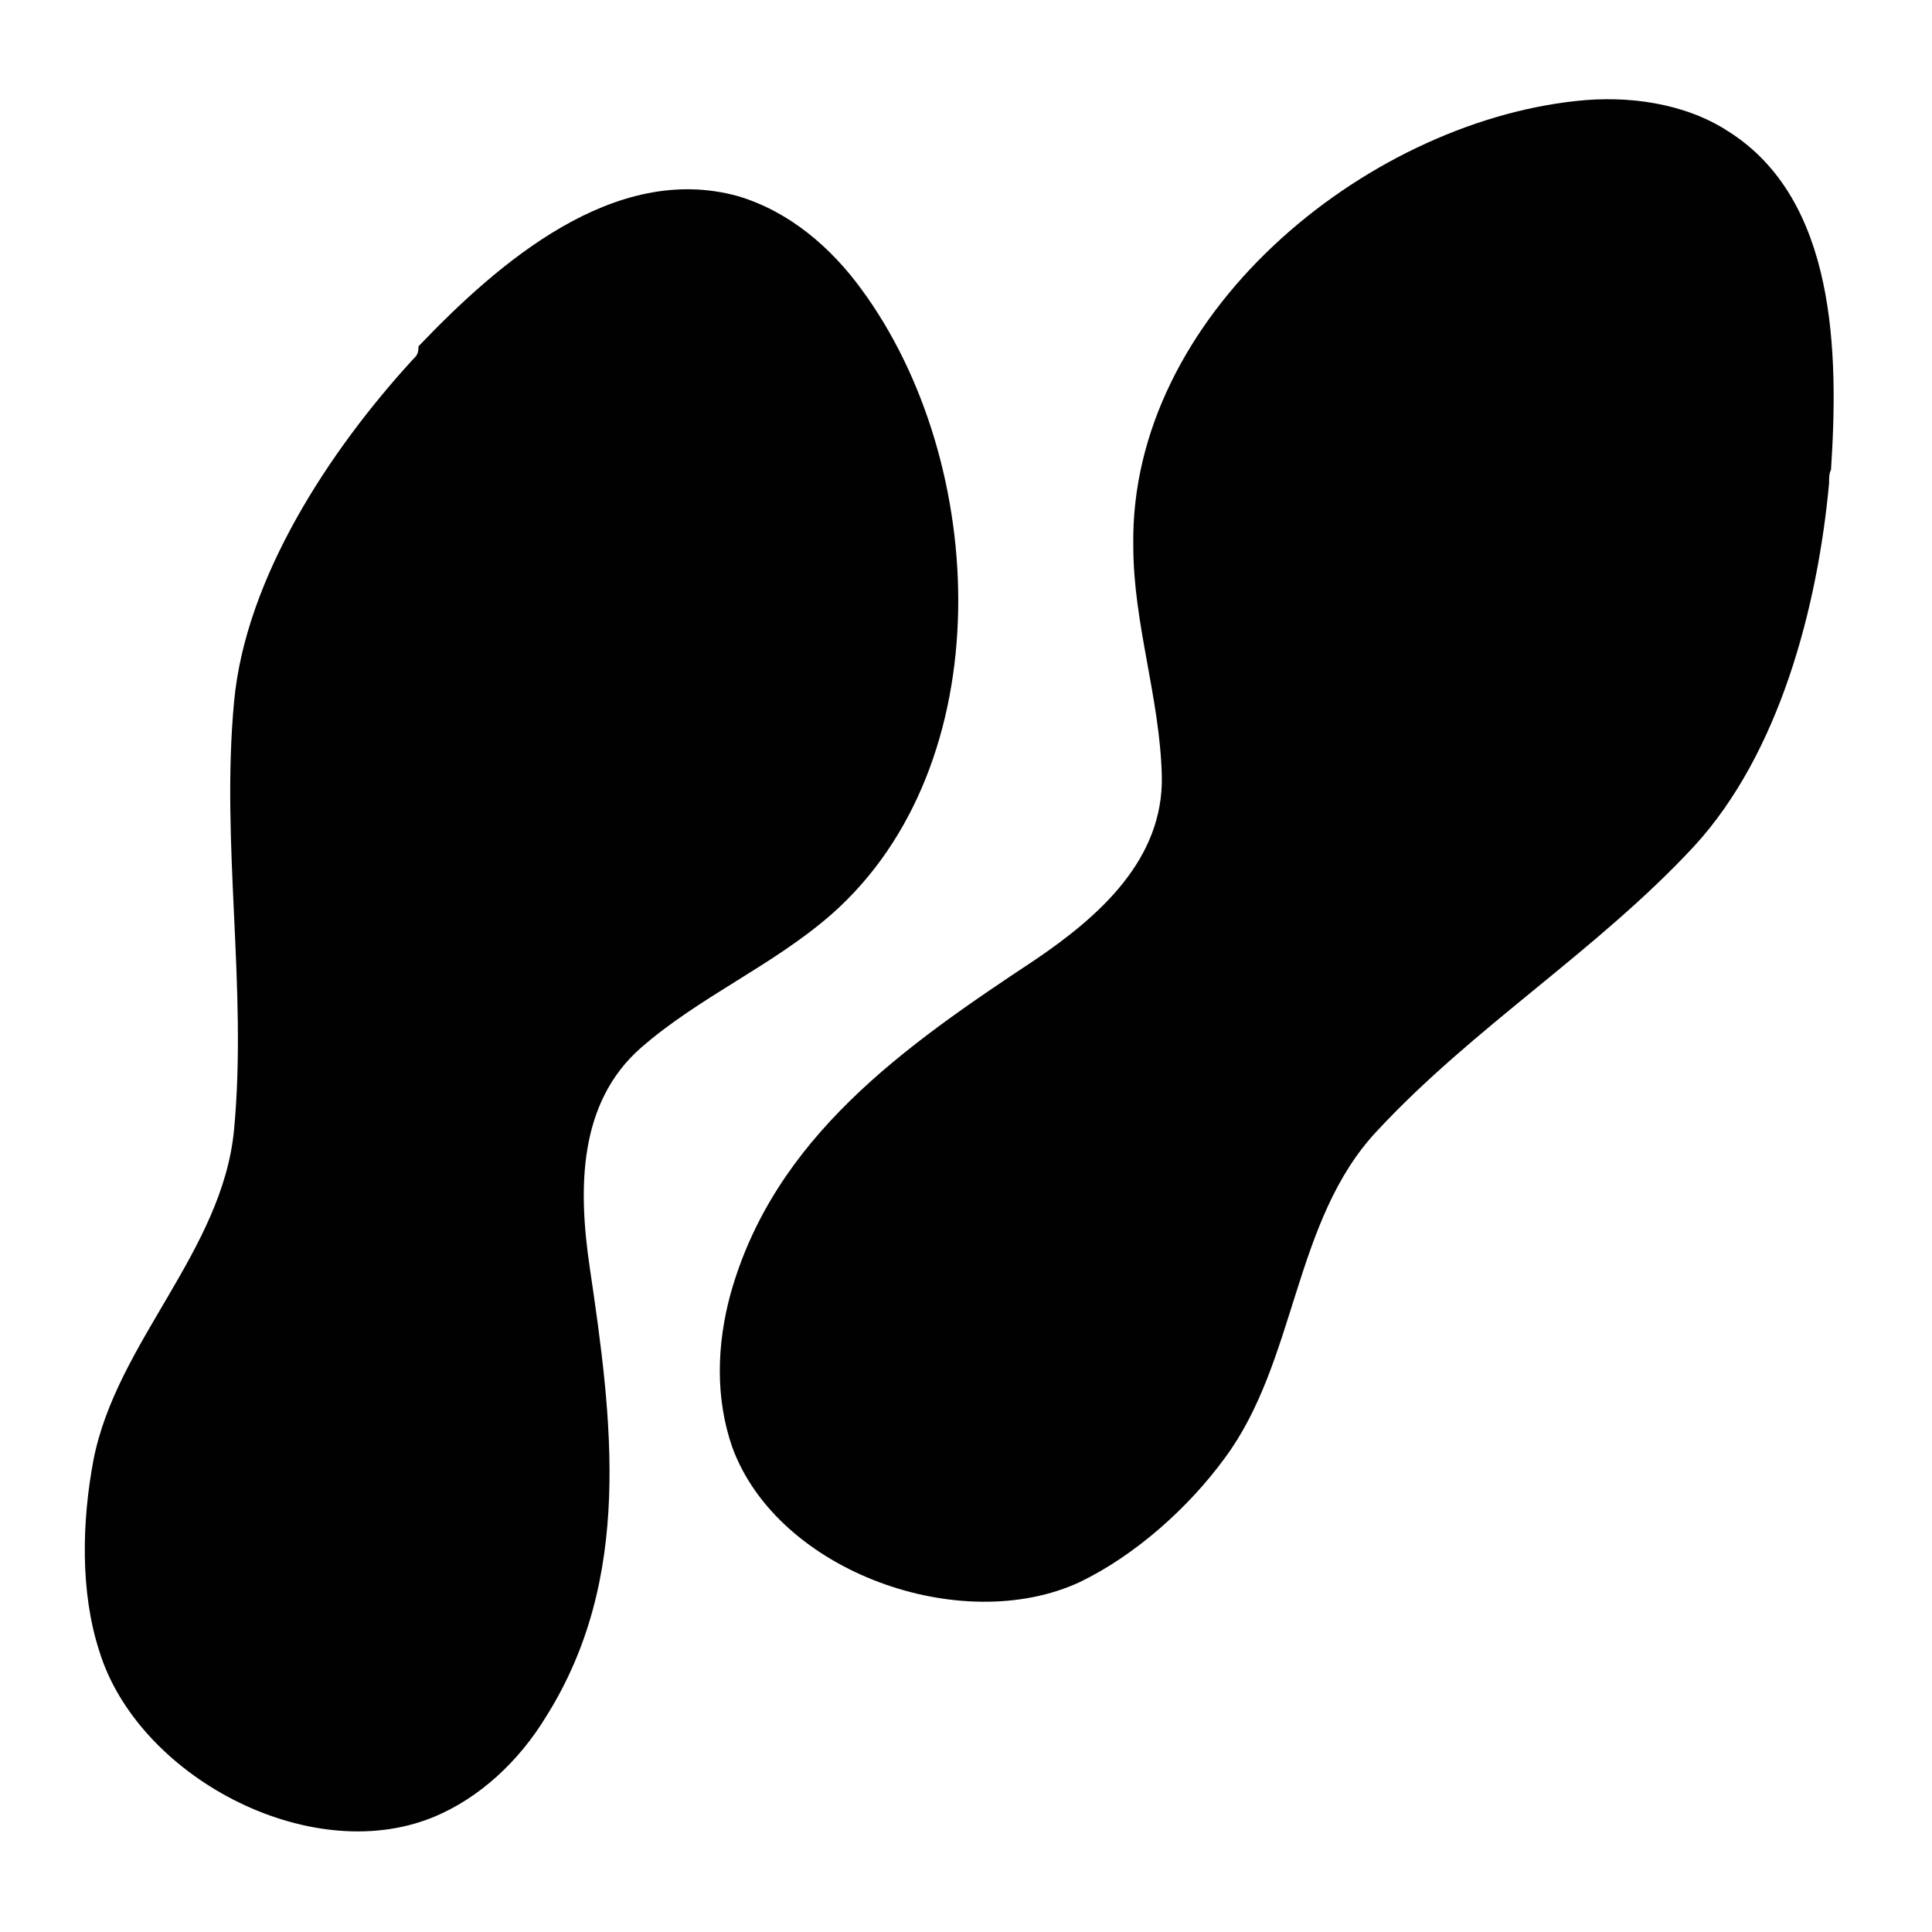 <?xml version="1.0" encoding="UTF-8"?>
<!-- Uploaded to: ICON Repo, www.iconrepo.com, Generator: ICON Repo Mixer Tools -->
<svg width="800px" height="800px" version="1.1" viewBox="144 144 512 512" xmlns="http://www.w3.org/2000/svg">
 <g fill="#010101">
  <path d="m628.73 272.03c-3.023 32.746-13.098 71.539-35.77 96.227-25.695 27.711-58.441 47.863-84.137 75.57-22.168 23.68-21.16 60.961-40.305 86.656-9.574 13.098-23.68 25.695-38.289 32.746-31.234 14.609-80.105-2.519-92.195-35.77-4.535-13.098-4.031-27.207-0.504-40.305 11.586-41.816 46.352-66 80.609-88.672 17.129-11.586 34.258-26.703 33.754-48.871-0.504-20.656-7.559-40.305-7.559-60.961-1.008-60.957 60.961-111.84 117.39-117.89 13.602-1.512 28.719 0.504 40.305 8.062 28.719 18.137 29.223 58.945 27.207 89.68-0.508 1.004-0.508 2.012-0.508 3.523z"/>
  <path d="m253.39 239.29c-22.168 24.184-44.336 57.938-47.359 90.688-3.527 37.785 3.527 75.57 0 113.36-3.023 32.242-31.234 56.426-37.281 87.664-3.023 16.121-3.527 34.762 1.512 50.383 10.078 33.25 55.418 57.434 88.168 44.336 12.594-5.039 23.176-15.113 30.23-26.703 23.176-36.777 17.633-78.594 11.586-119.4-3.023-20.656-3.023-43.328 13.602-57.938 15.617-13.602 34.762-21.664 50.383-35.266 45.344-39.801 41.816-119.91 8.062-165.75-8.062-11.082-19.145-20.656-32.746-24.688-32.746-9.07-63.48 17.633-84.641 39.801-0.004 2.012-0.508 2.516-1.516 3.523z"/>
 </g>
</svg>